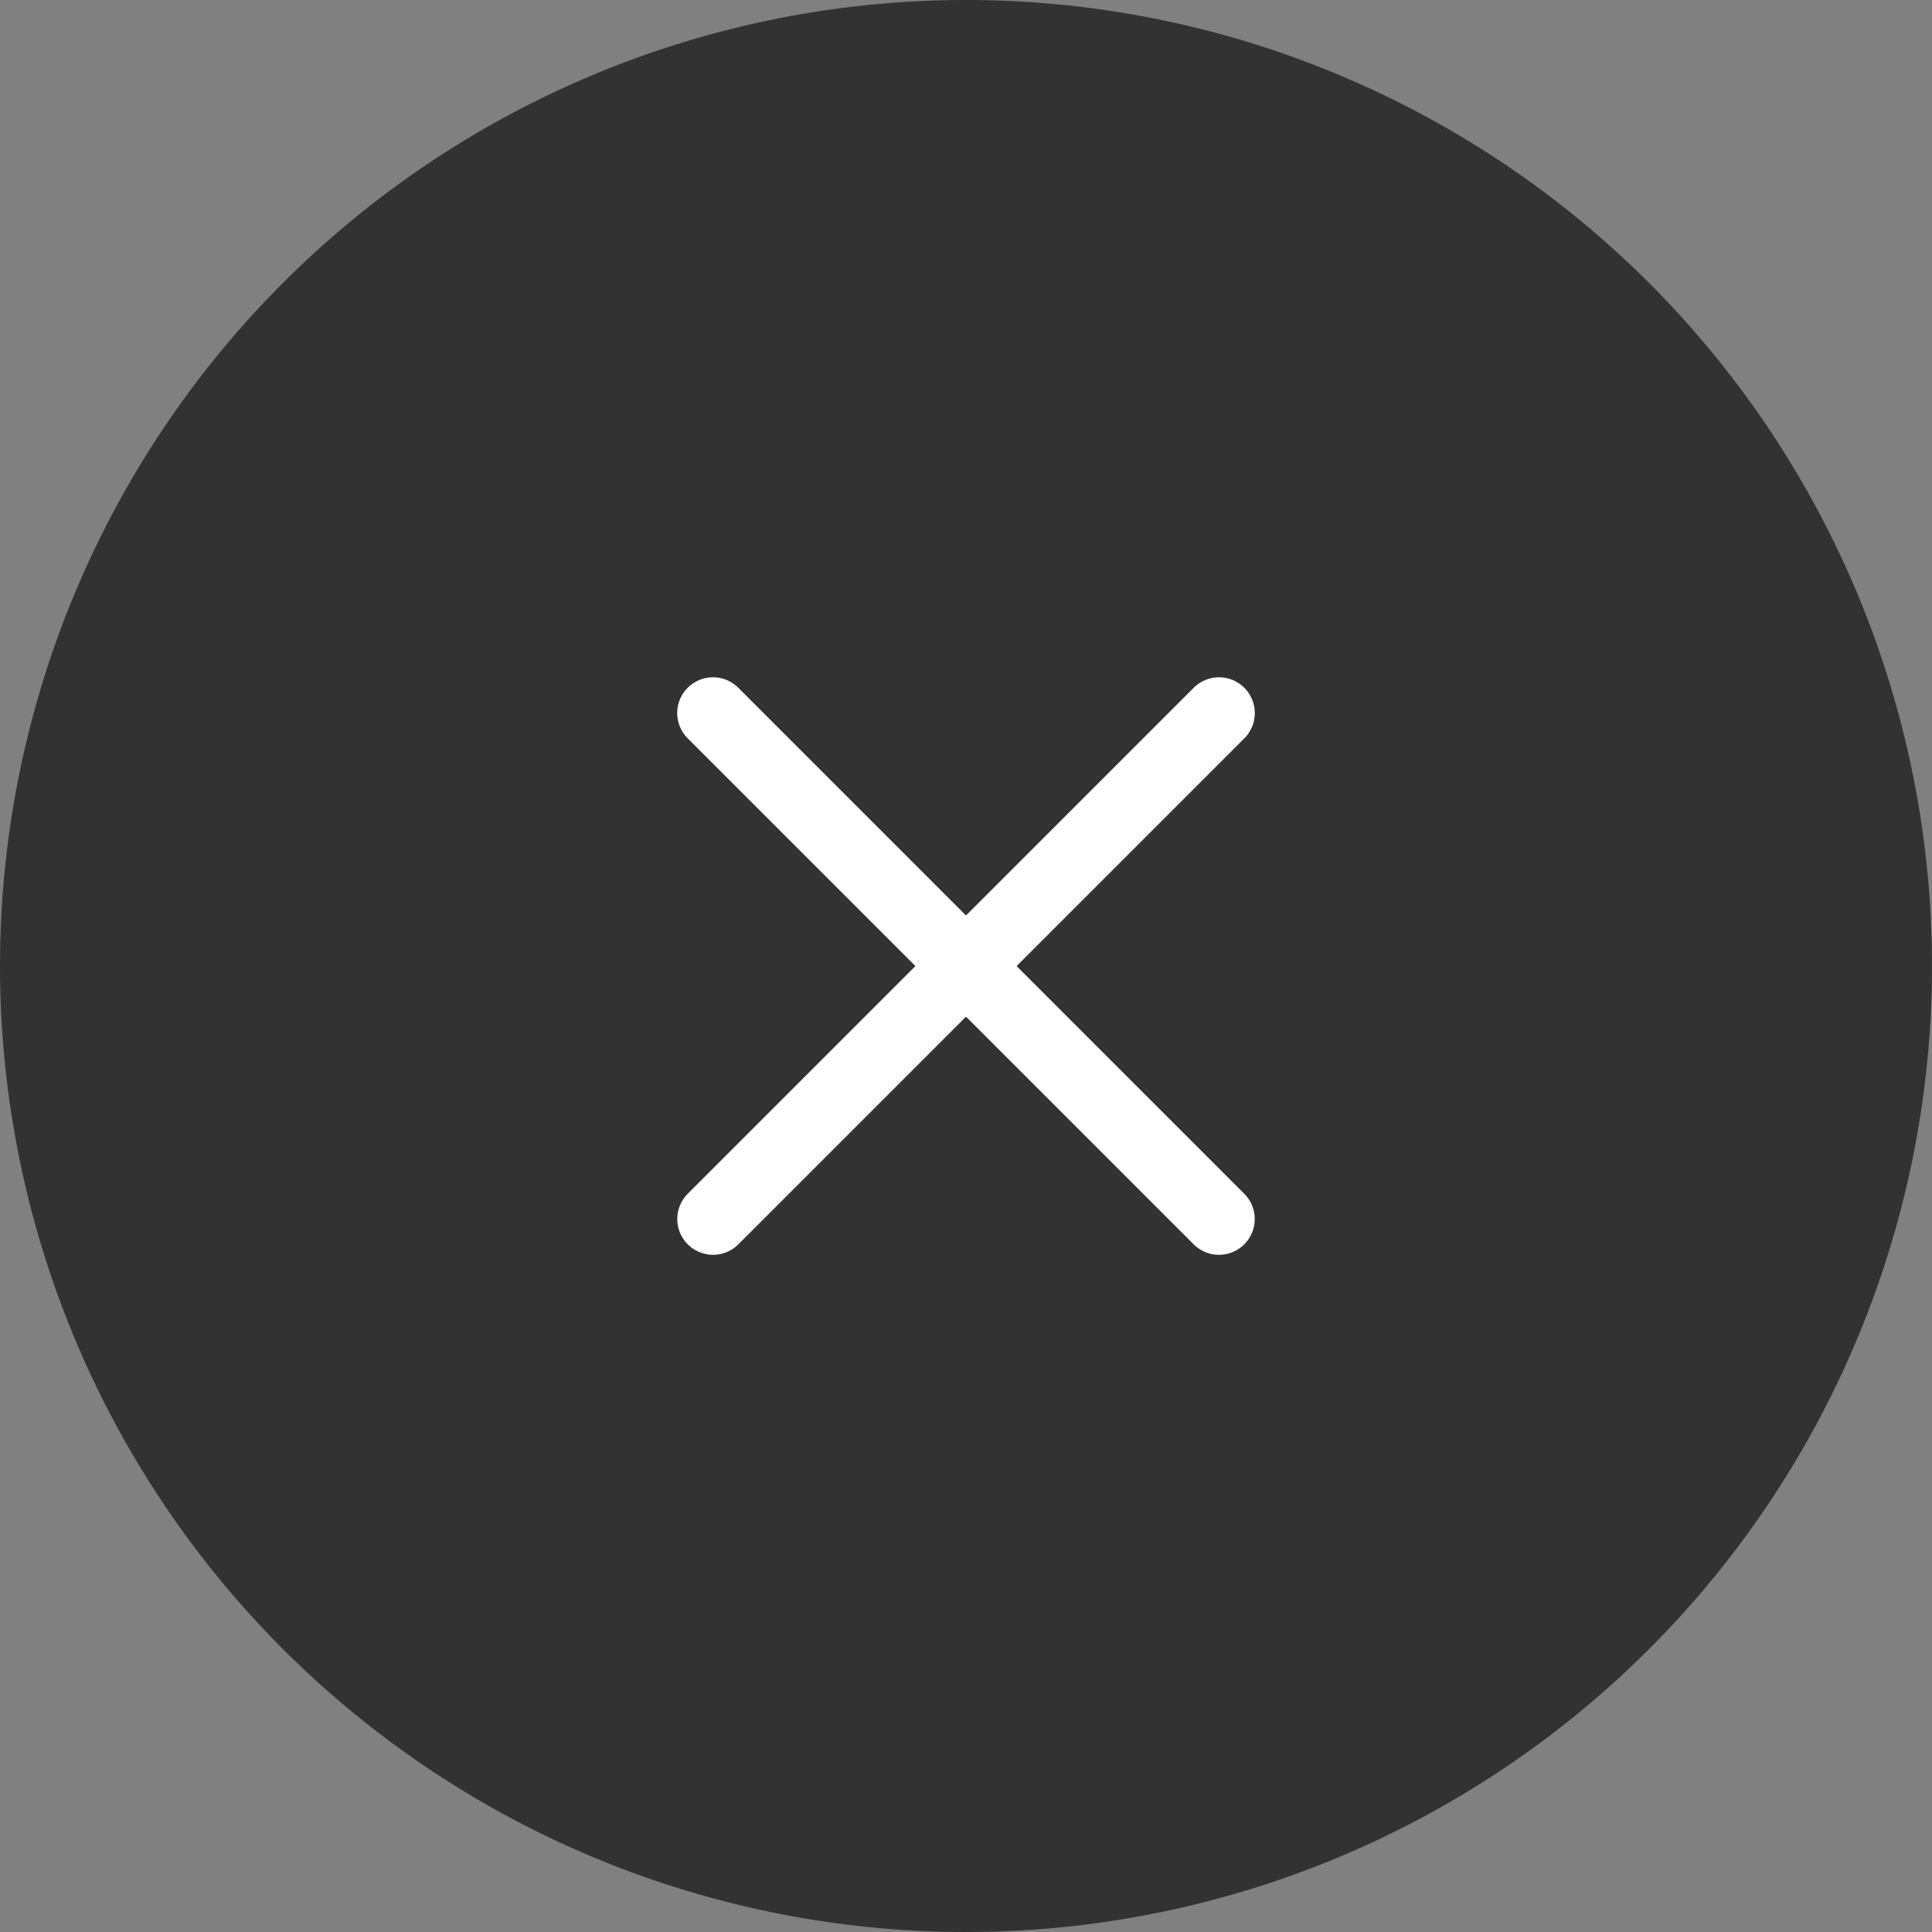 <svg xmlns="http://www.w3.org/2000/svg" width="27" height="27" viewBox="0 0 27 27">
  <rect x="0" y="0" width="27" height="27" fill="#808080" stroke="none"/>
  <g id="ico-close" transform="translate(-1756 -127)">
    <path id="パス_25191" data-name="パス 25191" d="M13.5,0A13.5,13.5,0,1,1,0,13.5,13.5,13.5,0,0,1,13.5,0Z" transform="translate(1756 127)" fill="#323232"/>
    <line id="線_789" data-name="線 789" x2="10" transform="translate(1765.964 136.965) rotate(45)" fill="none" stroke="#fff" stroke-linecap="round" stroke-width="1"/>
    <line id="線_790" data-name="線 790" x2="10" transform="translate(1773.036 136.965) rotate(135)" fill="none" stroke="#fff" stroke-linecap="round" stroke-width="1"/>
  </g>
</svg>
